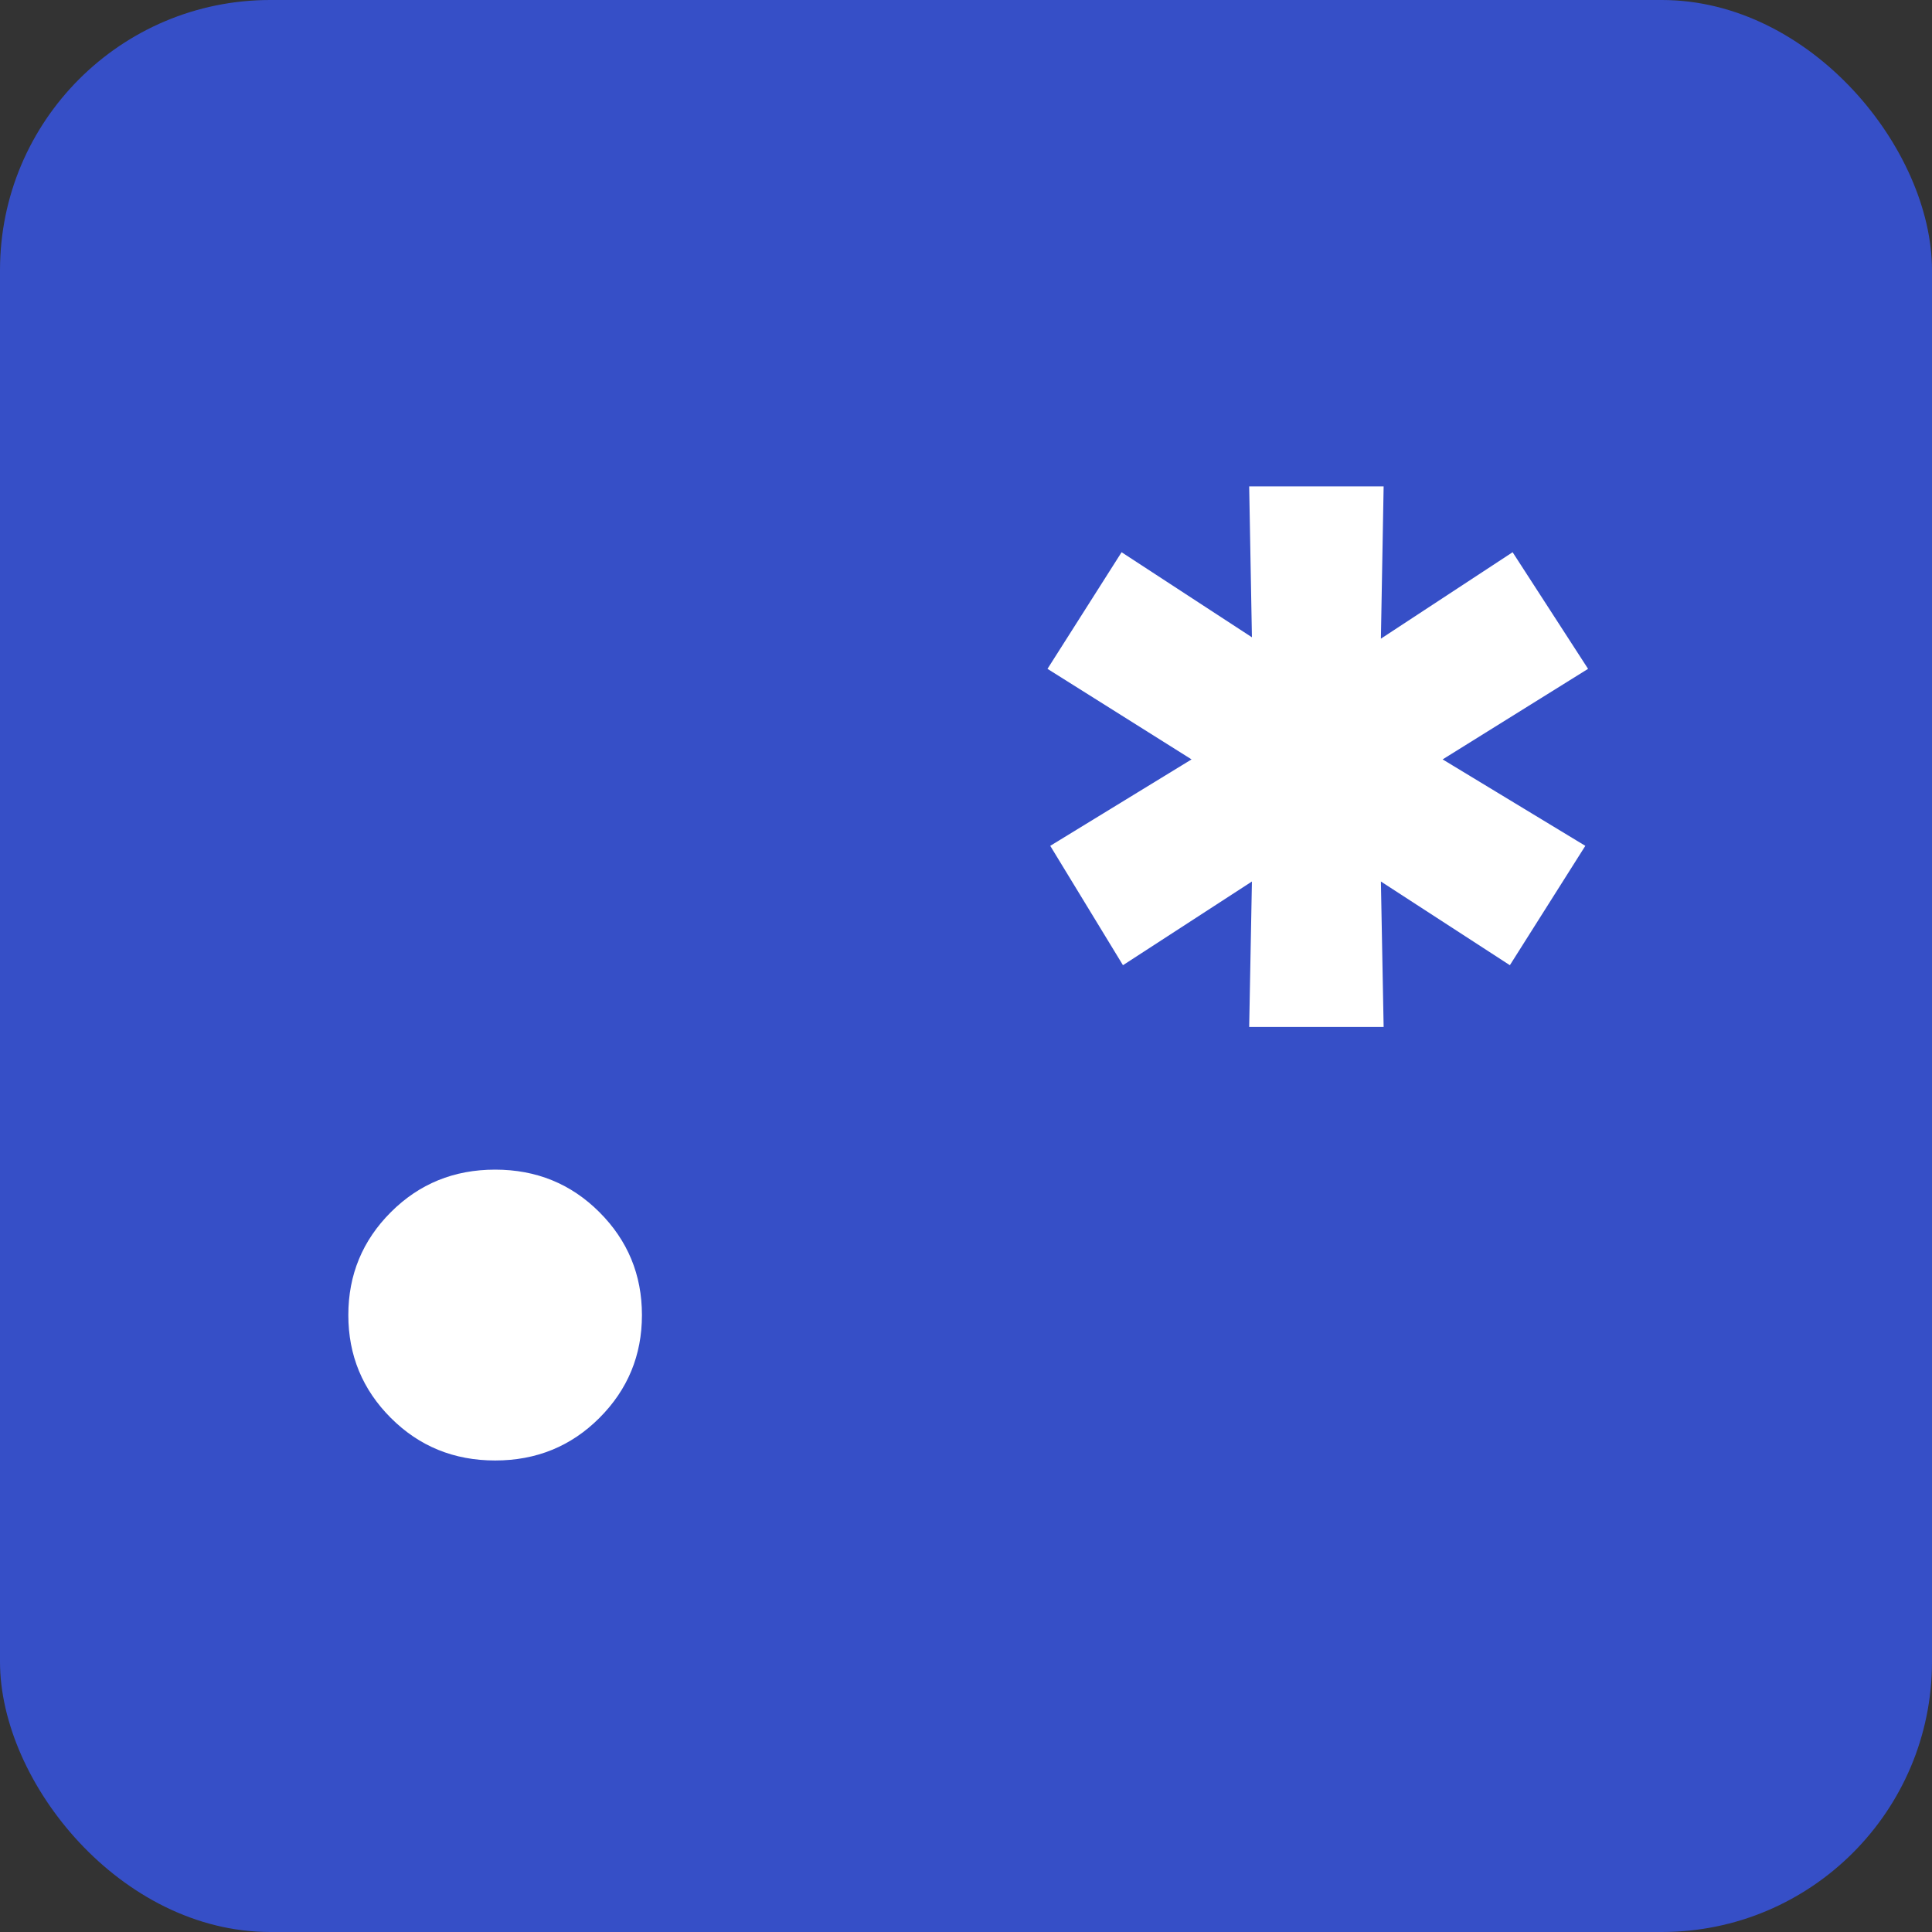 <svg viewBox="0 0 143 143" fill="none" xmlns="http://www.w3.org/2000/svg"><rect x="0" y="0" width="143" height="143" fill="#333333" stroke="none"/><rect width="143" height="143" rx="20" fill="#364FC7"/><path d="M92.46 76.01L92.663 65.246L83.118 71.441L77.736 62.606L88.195 56.208L77.532 49.506L83.016 40.874L92.663 47.17L92.46 36H102.412L102.209 47.272L111.958 40.874L117.543 49.506L106.779 56.208L117.34 62.606L111.755 71.441L102.209 65.246L102.412 76.01H92.46Z" fill="white"/><path d="M36.648 108.1C33.601 108.1 31.029 107.051 28.93 104.952C26.831 102.853 25.782 100.315 25.782 97.336C25.782 94.357 26.831 91.818 28.93 89.72C31.029 87.621 33.601 86.572 36.648 86.572C39.694 86.572 42.267 87.621 44.365 89.72C46.464 91.818 47.514 94.357 47.514 97.336C47.514 100.315 46.464 102.853 44.365 104.952C42.267 107.051 39.694 108.1 36.648 108.1Z" fill="white"/></svg>
